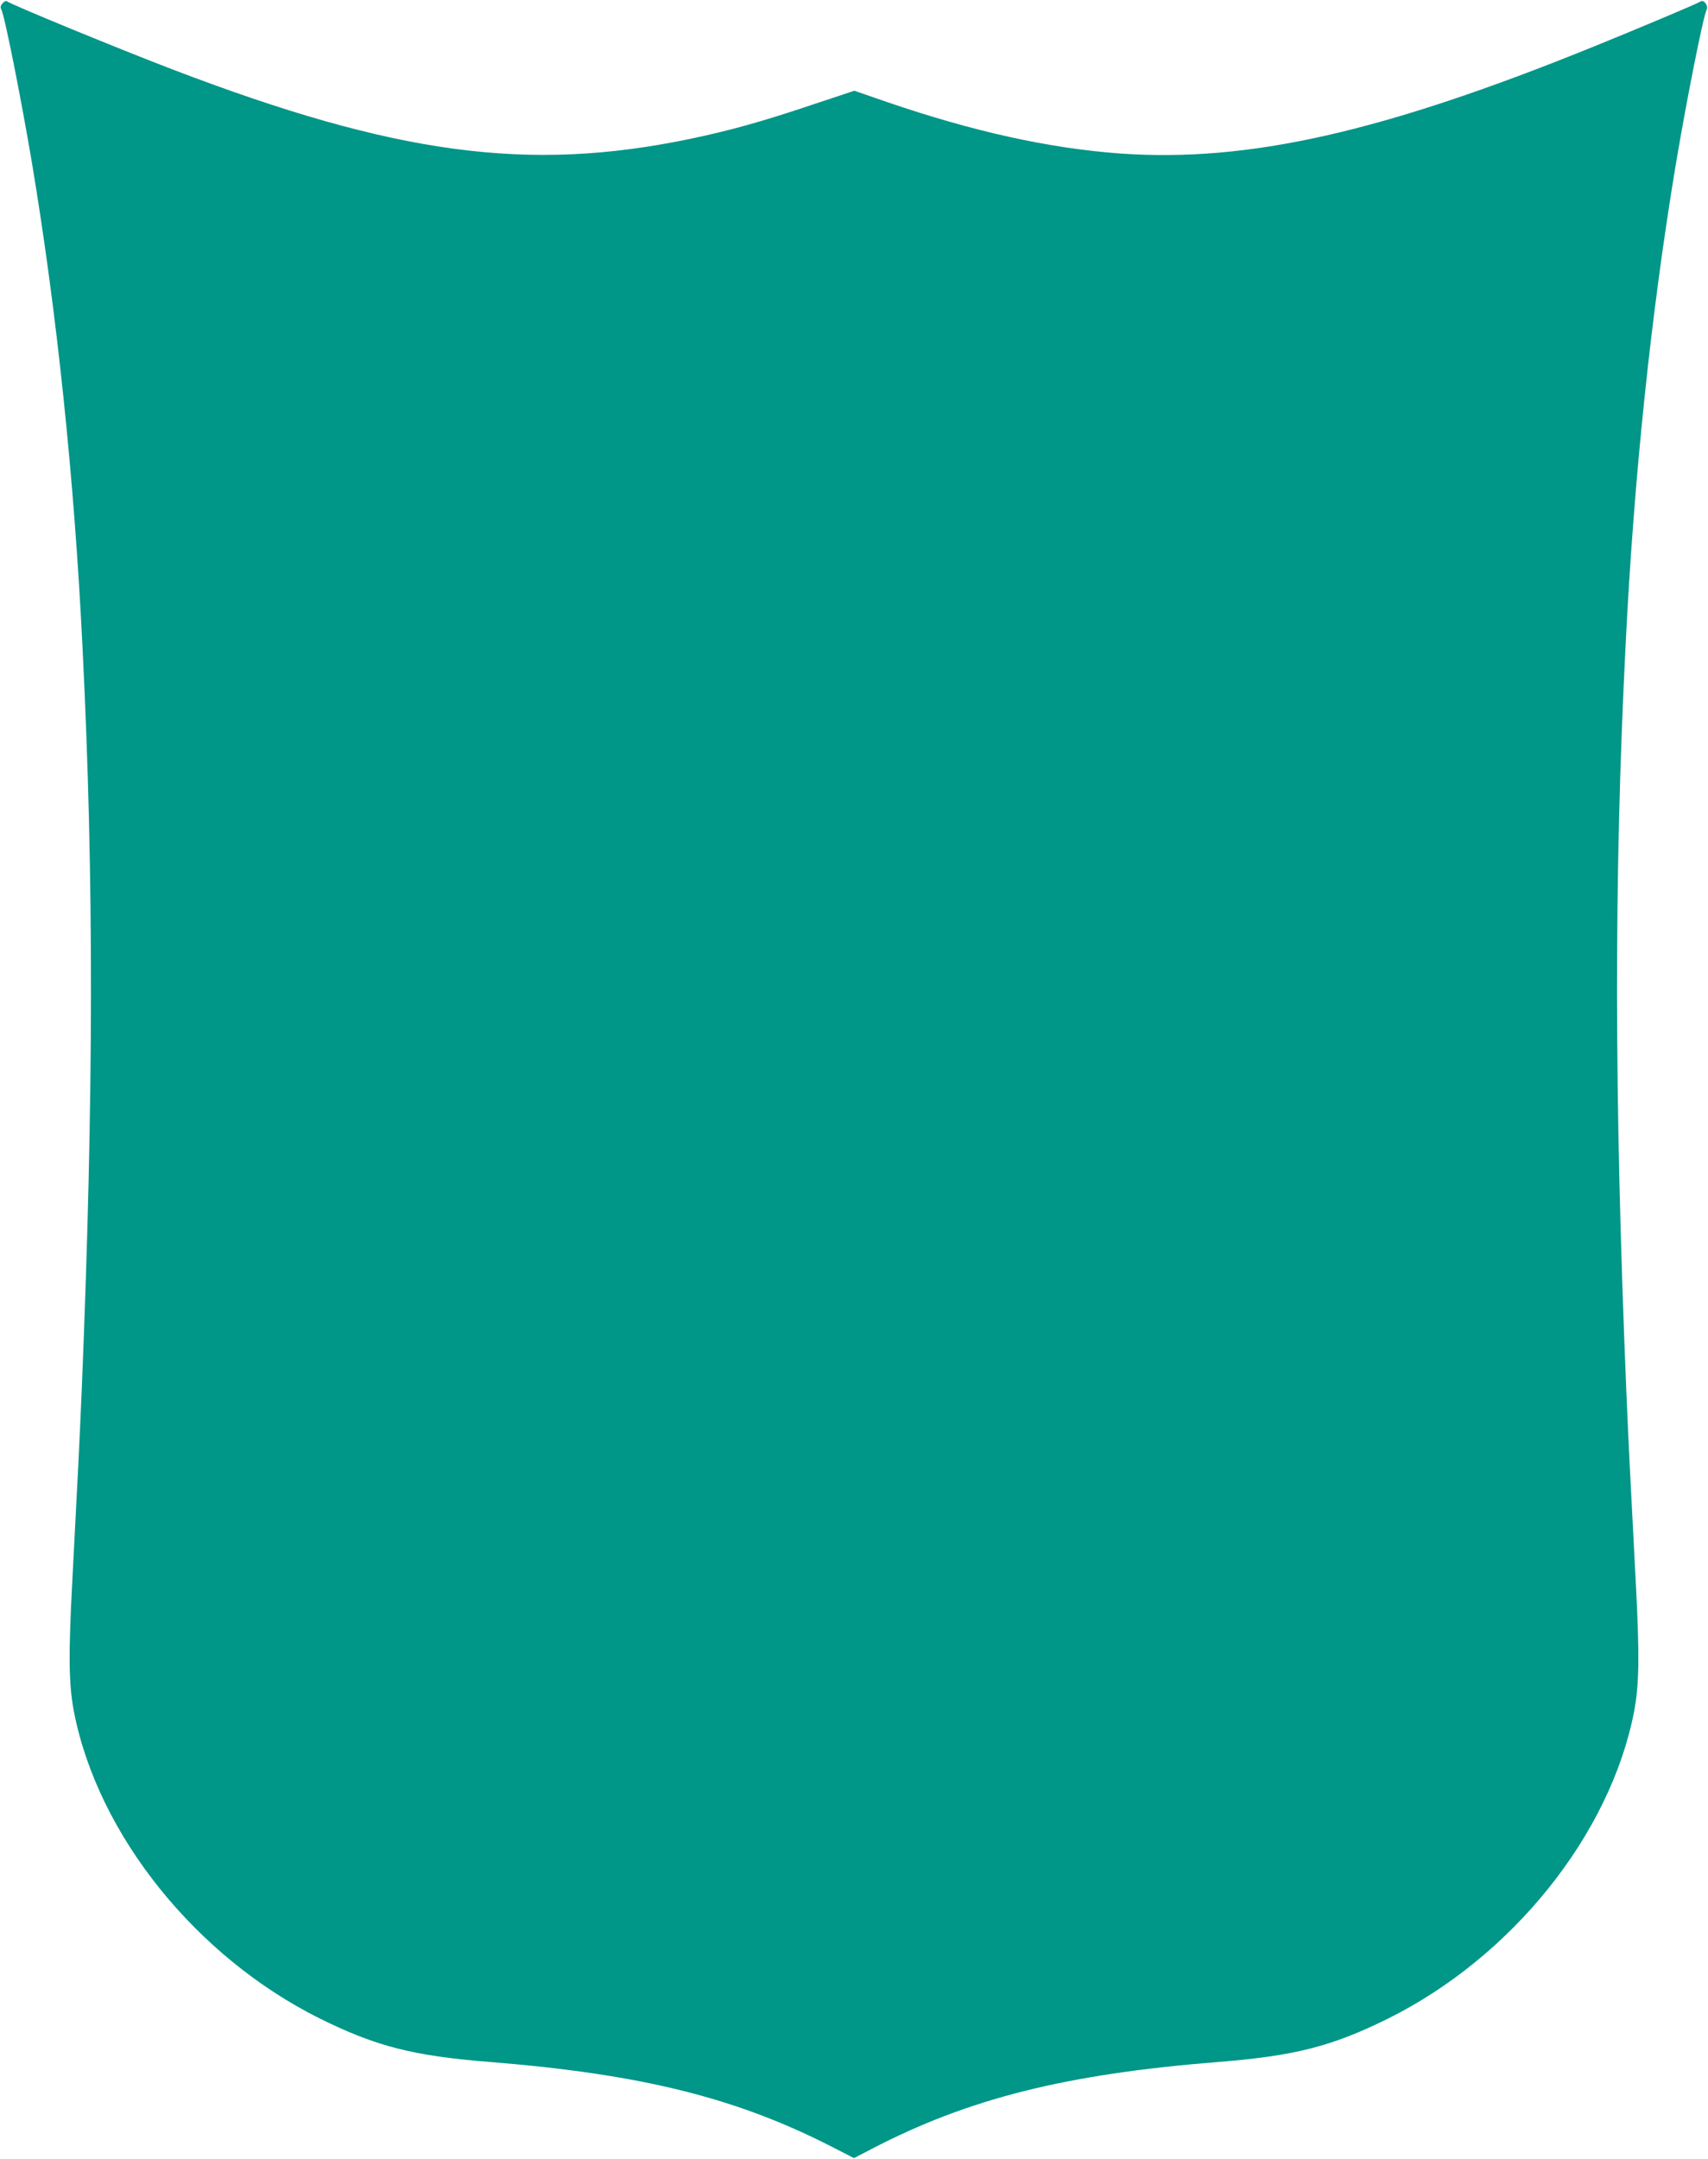 <?xml version="1.0" standalone="no"?>
<!DOCTYPE svg PUBLIC "-//W3C//DTD SVG 20010904//EN"
 "http://www.w3.org/TR/2001/REC-SVG-20010904/DTD/svg10.dtd">
<svg version="1.0" xmlns="http://www.w3.org/2000/svg"
 width="1013pt" height="1280pt" viewBox="0 0 1013 1280"
 preserveAspectRatio="xMidYMid meet">
<g transform="translate(0,1280) scale(0.1,-0.1)"
fill="#009688" stroke="none">
<path d="M16 12781 c-13 -14 -15 -24 -8 -38 20 -38 117 -526 182 -912 147
-882 250 -1862 299 -2861 69 -1374 67 -2675 -4 -4405 -16 -371 -20 -447 -56
-1135 -24 -451 -21 -619 10 -781 143 -729 725 -1453 1461 -1818 330 -163 550
-220 1005 -256 898 -72 1463 -212 2035 -506 l125 -64 100 52 c577 301 1155
446 2060 518 455 36 675 93 1005 256 736 365 1318 1089 1461 1818 31 162 34
330 10 781 -36 688 -40 764 -56 1135 -71 1730 -73 3031 -4 4405 49 999 152
1979 299 2861 65 386 162 874 182 912 12 23 -18 62 -36 48 -11 -9 -372 -161
-631 -266 -1257 -510 -2051 -689 -2813 -635 -422 31 -870 130 -1381 305 l-194
67 -256 -85 c-297 -100 -491 -153 -721 -201 -959 -199 -1744 -93 -3066 412
-319 122 -956 384 -980 403 -7 6 -18 2 -28 -10z"/>
</g>
</svg>
